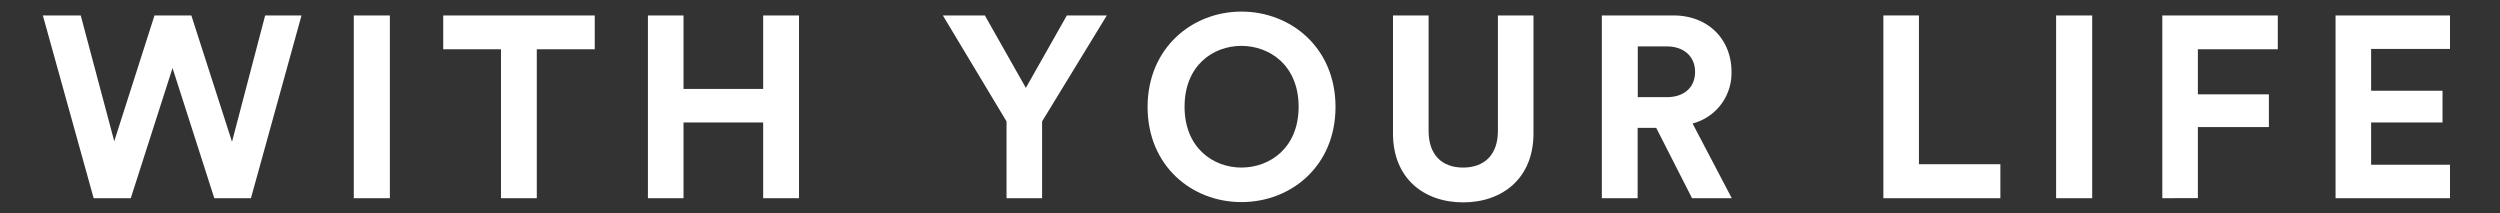 <svg xmlns="http://www.w3.org/2000/svg" width="528" height="45" viewBox="0 0 528 45"><rect x="0" y="0" width="528" height="45" fill="#333333" stroke="none"/><defs><style>.cls-1{fill:#fff;}.cls-2{fill:none;}</style></defs><g id="レイヤー_2" data-name="レイヤー 2"><g id="デザイン"><path class="cls-1" d="M56,3.26h7.68L53,41.86H45.26L36.44,14.37,27.62,41.86H19.78L9.05,3.26h8l7.08,26.57L32.63,3.26h7.78L49,29.94Z"/><path class="cls-1" d="M74.72,41.86V3.26h7.62v38.6Z"/><path class="cls-1" d="M113.37,10.4V41.86h-7.56V10.4H93.61V3.26h32V10.4Z"/><path class="cls-1" d="M161.18,41.86v-16H144.36v16h-7.52V3.26h7.52V18.78h16.82V3.26h7.57v38.6Z"/><path class="cls-1" d="M199.13,3.26H208l8.66,15.3,8.66-15.3h8.44L220.09,25.64V41.86h-7.51V25.64Z"/><path class="cls-1" d="M262.18,2.45c10.51,0,19.88,7.67,19.88,20.14s-9.37,20.09-19.88,20.09S242.37,35,242.37,22.59,251.73,2.45,262.18,2.45Zm0,32.94c6,0,12.09-4.14,12.09-12.85s-6.1-12.85-12.09-12.85-12,4.14-12,12.85S256.25,35.39,262.18,35.39Z"/><path class="cls-1" d="M294.2,28.2V3.26h7.52V27.65c0,5.07,2.83,7.74,7.29,7.74s7.35-2.67,7.35-7.74V3.26h7.51V28.2c0,9.47-6.58,14.54-14.86,14.54S294.2,37.67,294.2,28.2Z"/><path class="cls-1" d="M349.79,27h-3.92V41.86h-7.56V3.26h15.08c7.51,0,12.3,5.18,12.3,11.87a11,11,0,0,1-8.22,10.95l8.28,15.78h-8.39ZM352,20.52c3.81,0,6-2.17,6-5.33s-2.24-5.39-6-5.39h-6.1V20.52Z"/><path class="cls-1" d="M397.77,41.86V3.26h7.51V34.68h17.2v7.18Z"/><path class="cls-1" d="M434.25,41.86V3.26h7.62v38.6Z"/><path class="cls-1" d="M456.68,41.86V3.26h24.39V10.4H464.19v9.52h15v6.92h-15v15Z"/><path class="cls-1" d="M493.27,41.86V3.26h24.17v7.08H500.78v8.82h15.08v6.7H500.78v8.93h16.66v7.07Z"/><rect class="cls-2" width="528" height="45"/></g></g></svg>